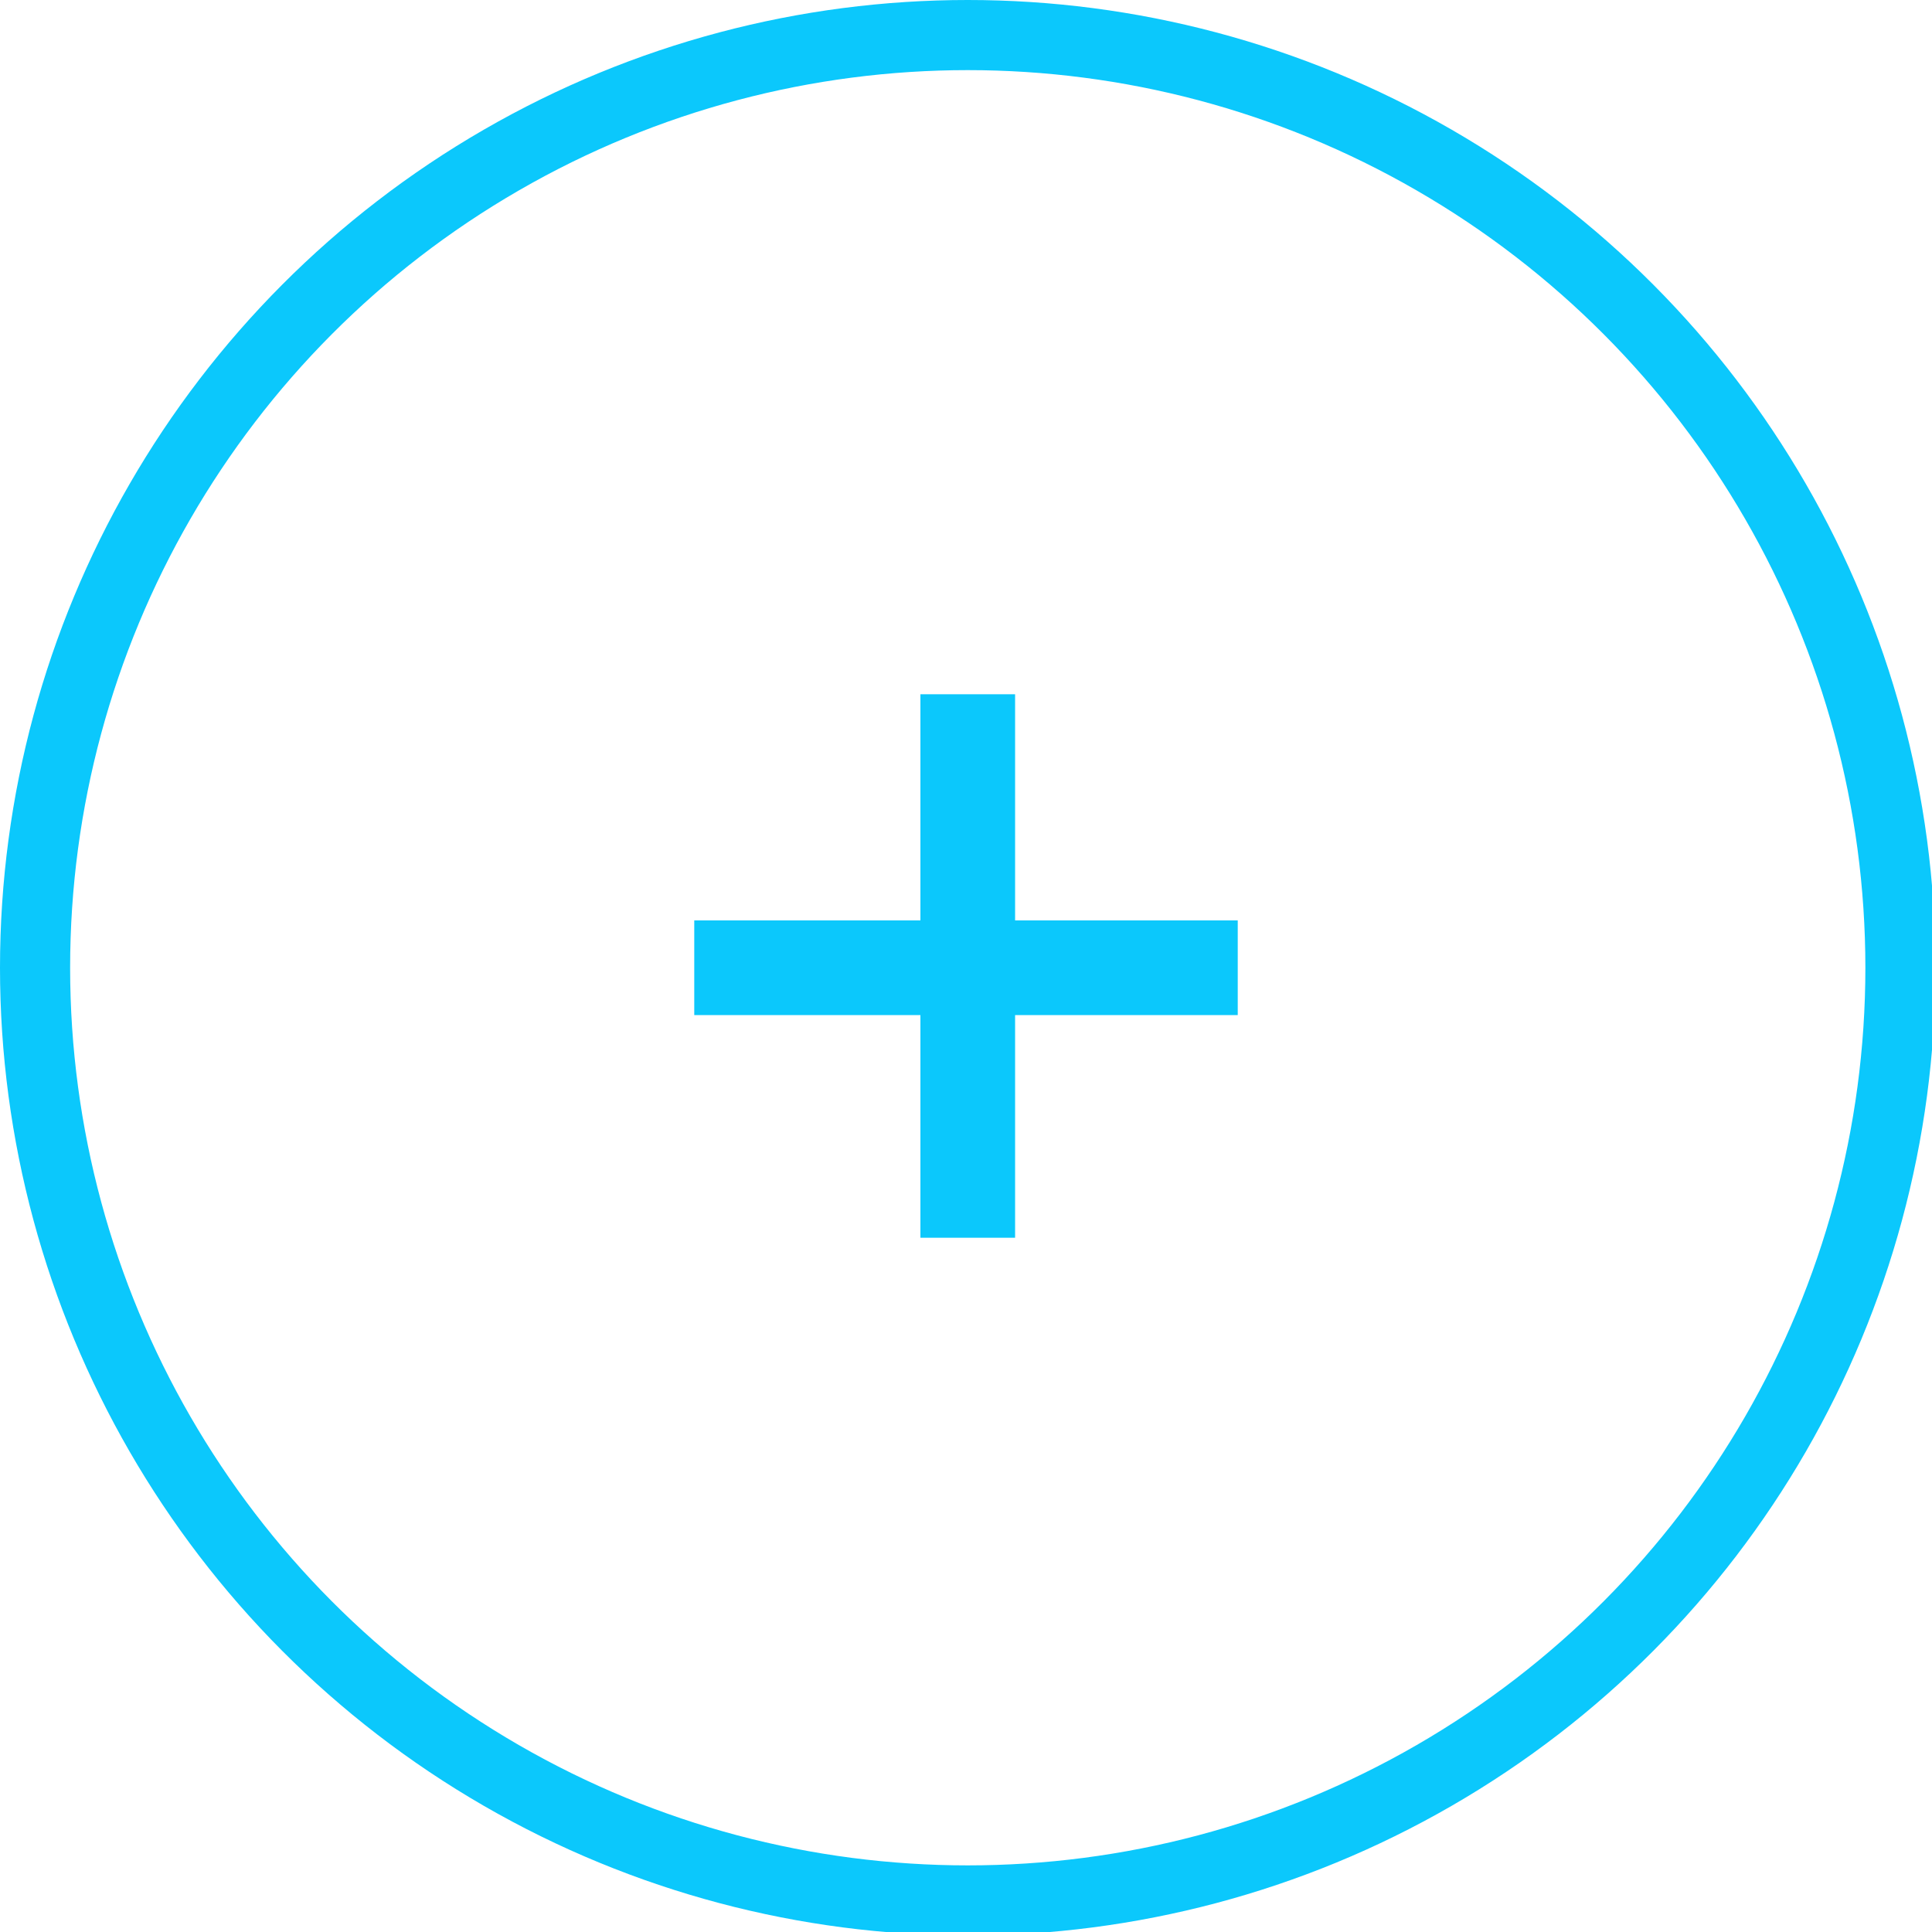 <?xml version="1.0" encoding="utf-8"?>
<!-- Generator: Adobe Illustrator 26.0.2, SVG Export Plug-In . SVG Version: 6.00 Build 0)  -->
<svg version="1.1" id="Calque_1" xmlns="http://www.w3.org/2000/svg" xmlns:xlink="http://www.w3.org/1999/xlink" x="0px" y="0px"
	 viewBox="0 0 55.1 55.1" style="enable-background:new 0 0 55.1 55.1;" xml:space="preserve">
<style type="text/css">
	.st0{fill:none;}
	.st1{fill:none;stroke:#0BC8FC;stroke-width:2;}
	.st2{fill:none;stroke:#0BC8FC;stroke-width:2.7;}
</style>
<g>
	<circle class="st0" cx="27.6" cy="27.6" r="27.6"/>
	<circle class="st1" cx="27.6" cy="27.6" r="26.6"/>
	<path id="Tracé_122" class="st2" d="M19.8,27.6h15.5"/>
	<path id="Tracé_122_00000129204130400490703920000008841582648661453201_" class="st2" d="M27.6,35.3V19.8"/>
</g>
</svg>
